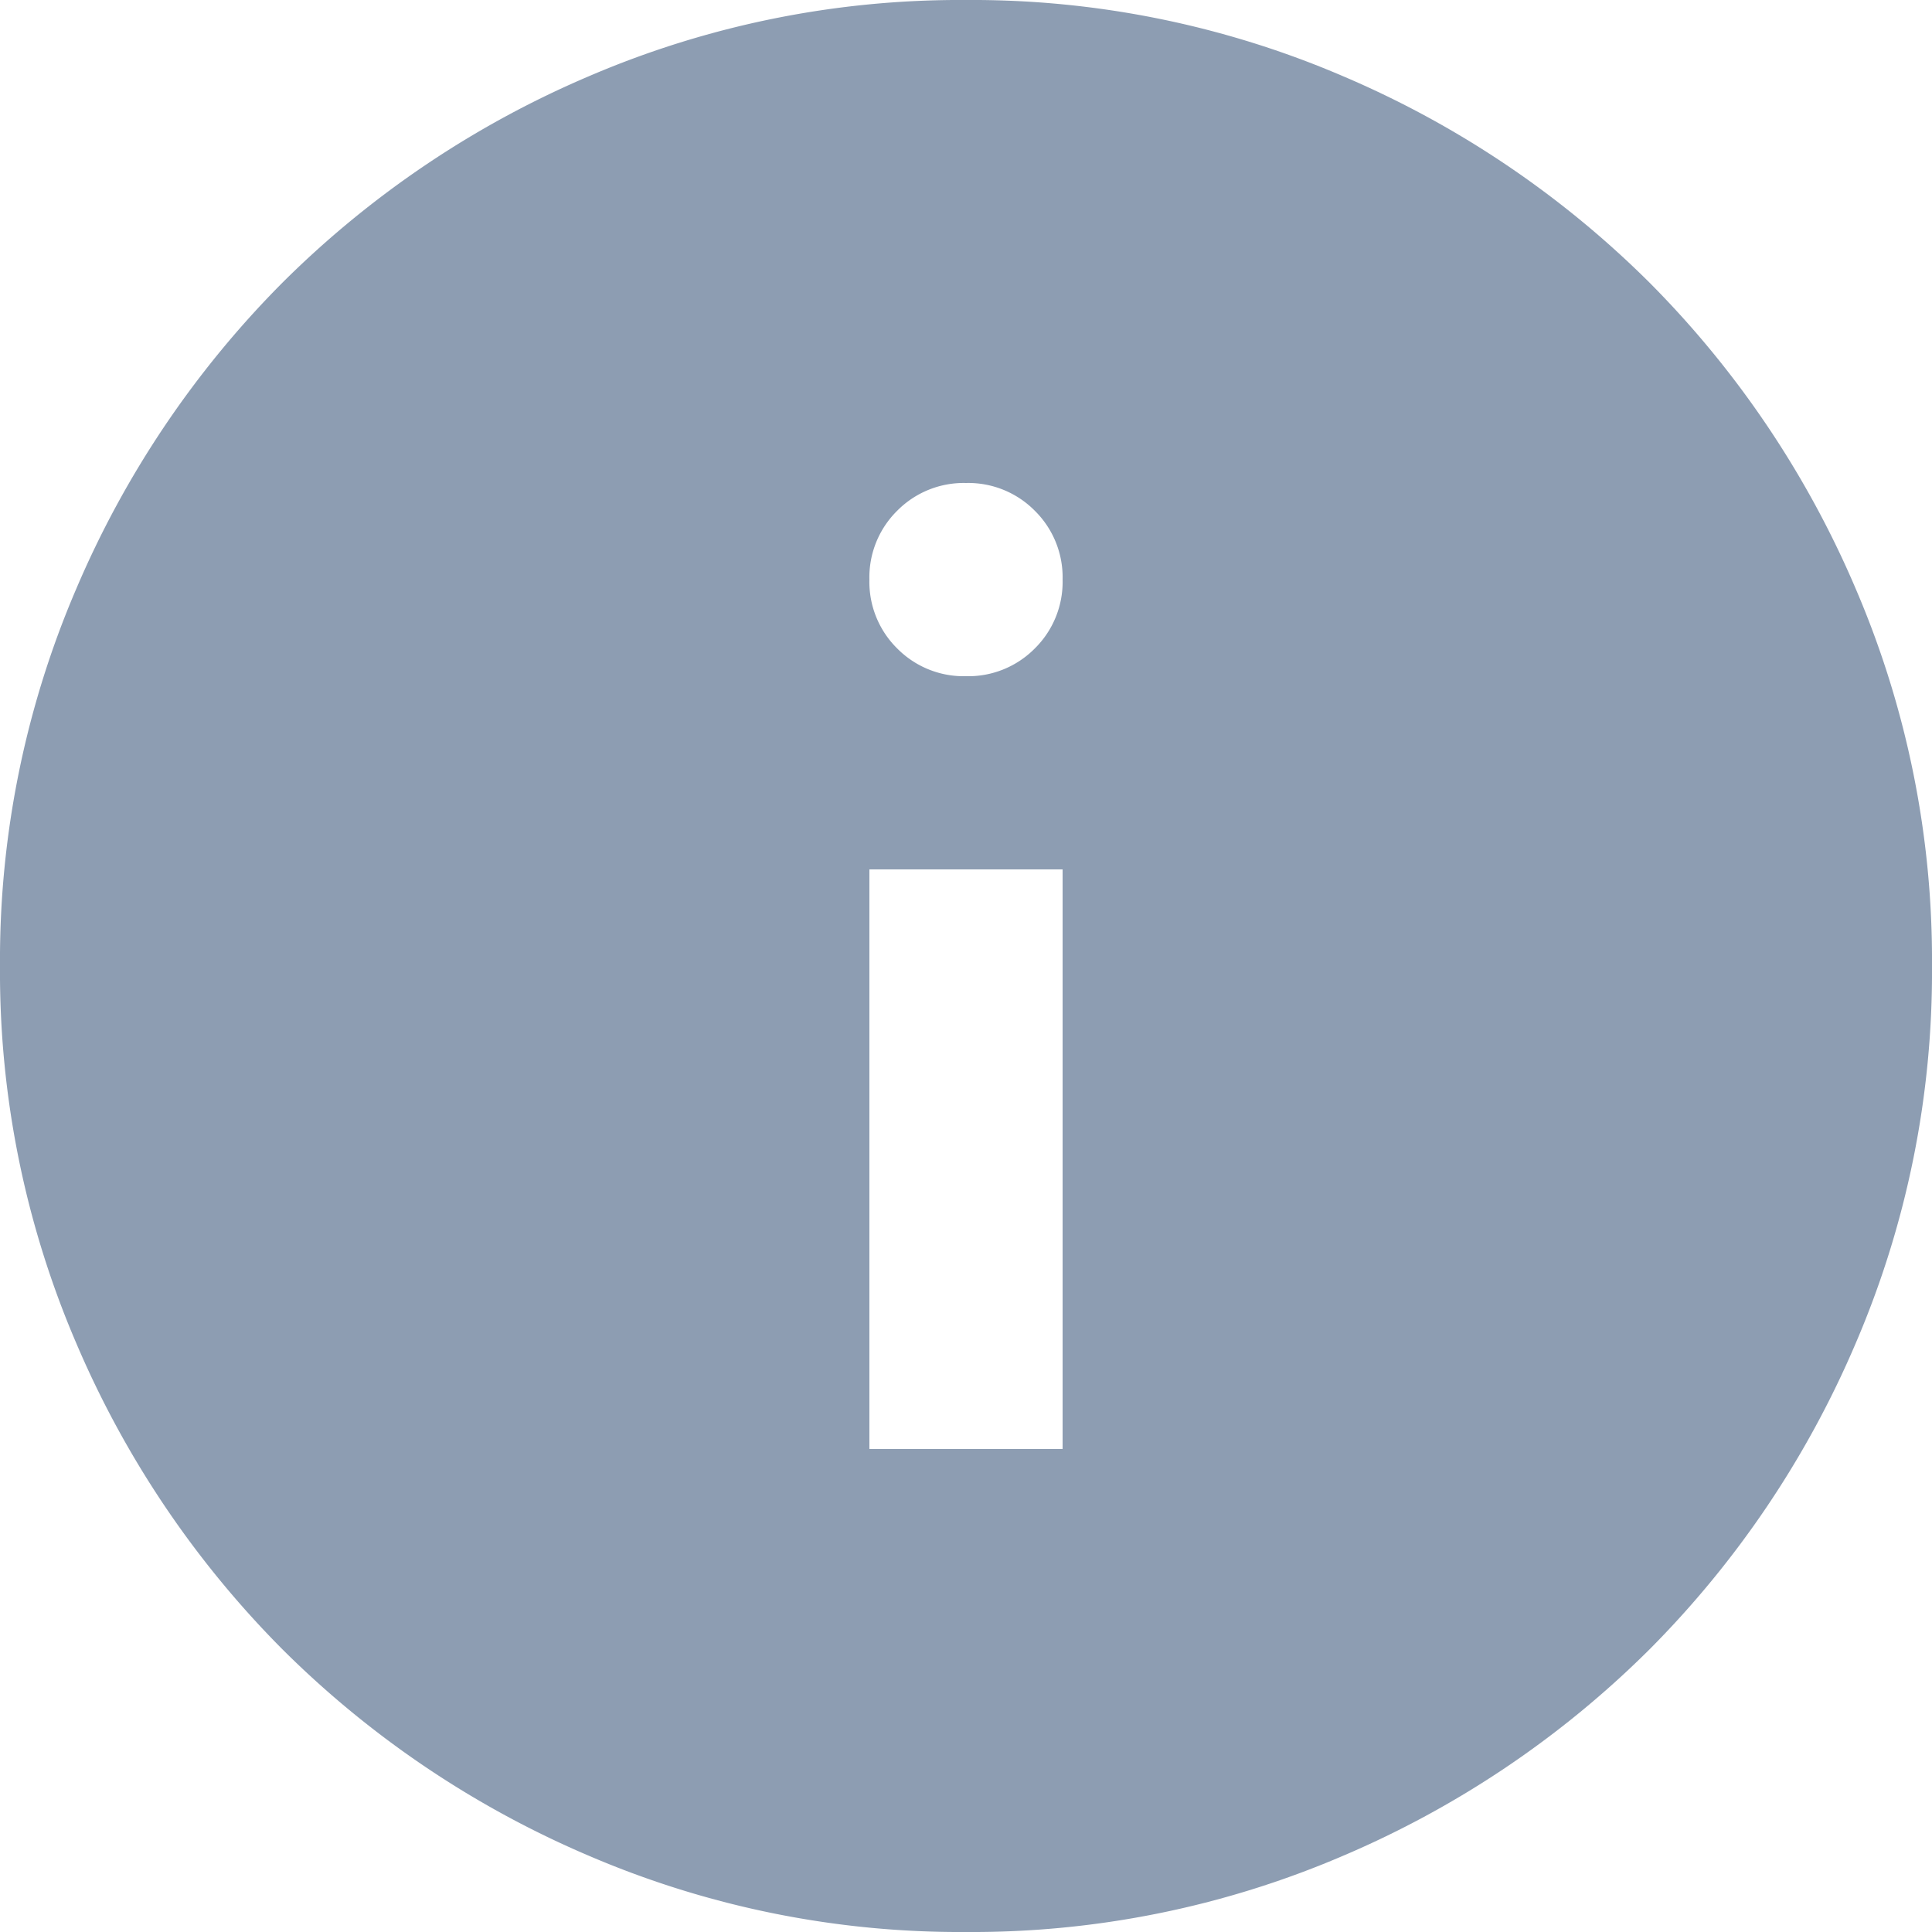 <svg xmlns="http://www.w3.org/2000/svg" width="32" height="32" viewBox="0 0 32 32">
  <path id="info_24dp_5F6368_FILL1_wght400_GRAD0_opsz24" d="M94.4-856h3.2v-9.6H94.4ZM96-868.8a1.548,1.548,0,0,0,1.14-.46,1.548,1.548,0,0,0,.46-1.14,1.548,1.548,0,0,0-.46-1.14A1.548,1.548,0,0,0,96-872a1.548,1.548,0,0,0-1.14.46,1.548,1.548,0,0,0-.46,1.14,1.548,1.548,0,0,0,.46,1.14A1.548,1.548,0,0,0,96-868.8ZM96-848a15.58,15.58,0,0,1-6.24-1.26,16.158,16.158,0,0,1-5.08-3.42,16.159,16.159,0,0,1-3.42-5.08A15.58,15.58,0,0,1,80-864a15.58,15.58,0,0,1,1.26-6.24,16.157,16.157,0,0,1,3.42-5.08,16.157,16.157,0,0,1,5.08-3.42A15.58,15.58,0,0,1,96-880a15.58,15.58,0,0,1,6.24,1.26,16.157,16.157,0,0,1,5.08,3.42,16.157,16.157,0,0,1,3.42,5.08A15.58,15.58,0,0,1,112-864a15.58,15.58,0,0,1-1.26,6.24,16.159,16.159,0,0,1-3.42,5.08,16.158,16.158,0,0,1-5.08,3.42A15.58,15.58,0,0,1,96-848Z" transform="translate(-80 880)" fill="#8d9db2"/>
</svg>
